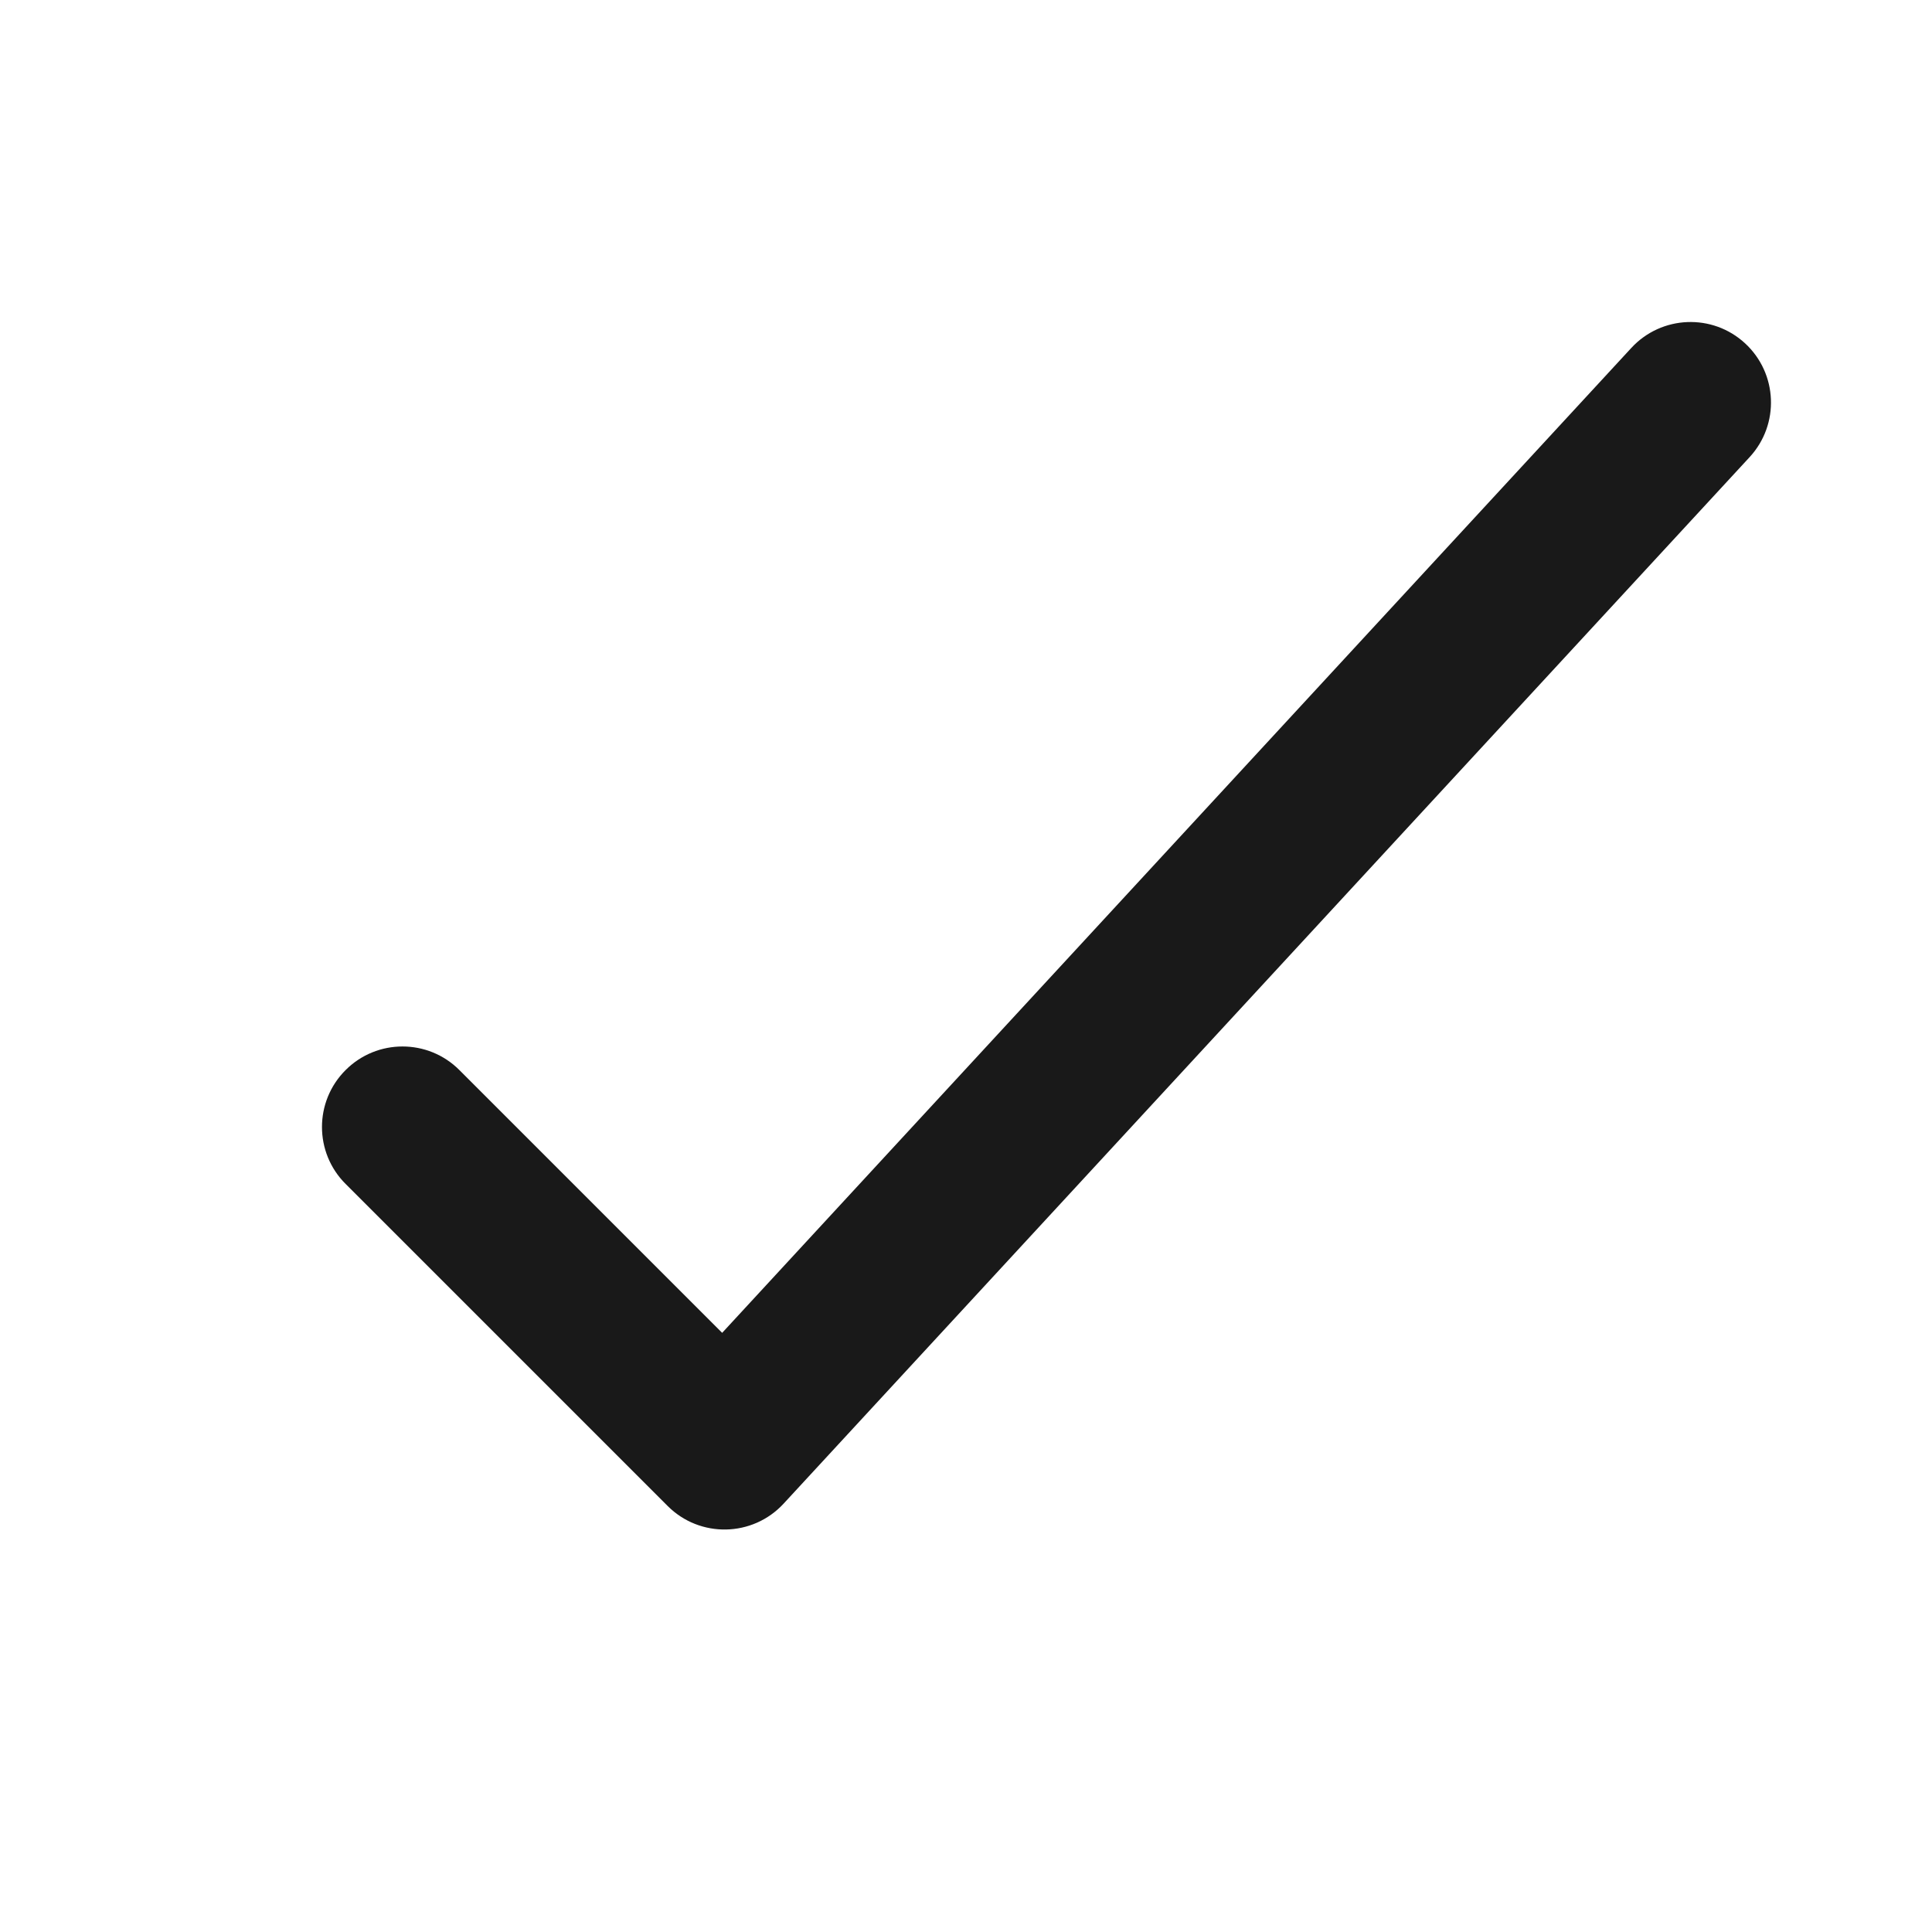 <?xml version="1.0" encoding="UTF-8"?> <svg xmlns="http://www.w3.org/2000/svg" width="24" height="24" viewBox="0 0 24 24" fill="none"> <path fill-rule="evenodd" clip-rule="evenodd" d="M8.971 16.557L20.265 4.322C20.64 3.916 21.273 3.891 21.678 4.265C22.084 4.64 22.109 5.272 21.735 5.678L9.735 18.678C9.35 19.096 8.694 19.109 8.293 18.707L4.293 14.707C3.902 14.317 3.902 13.683 4.293 13.293C4.683 12.902 5.317 12.902 5.707 13.293L8.971 16.557Z" fill="#191919"></path> </svg> 